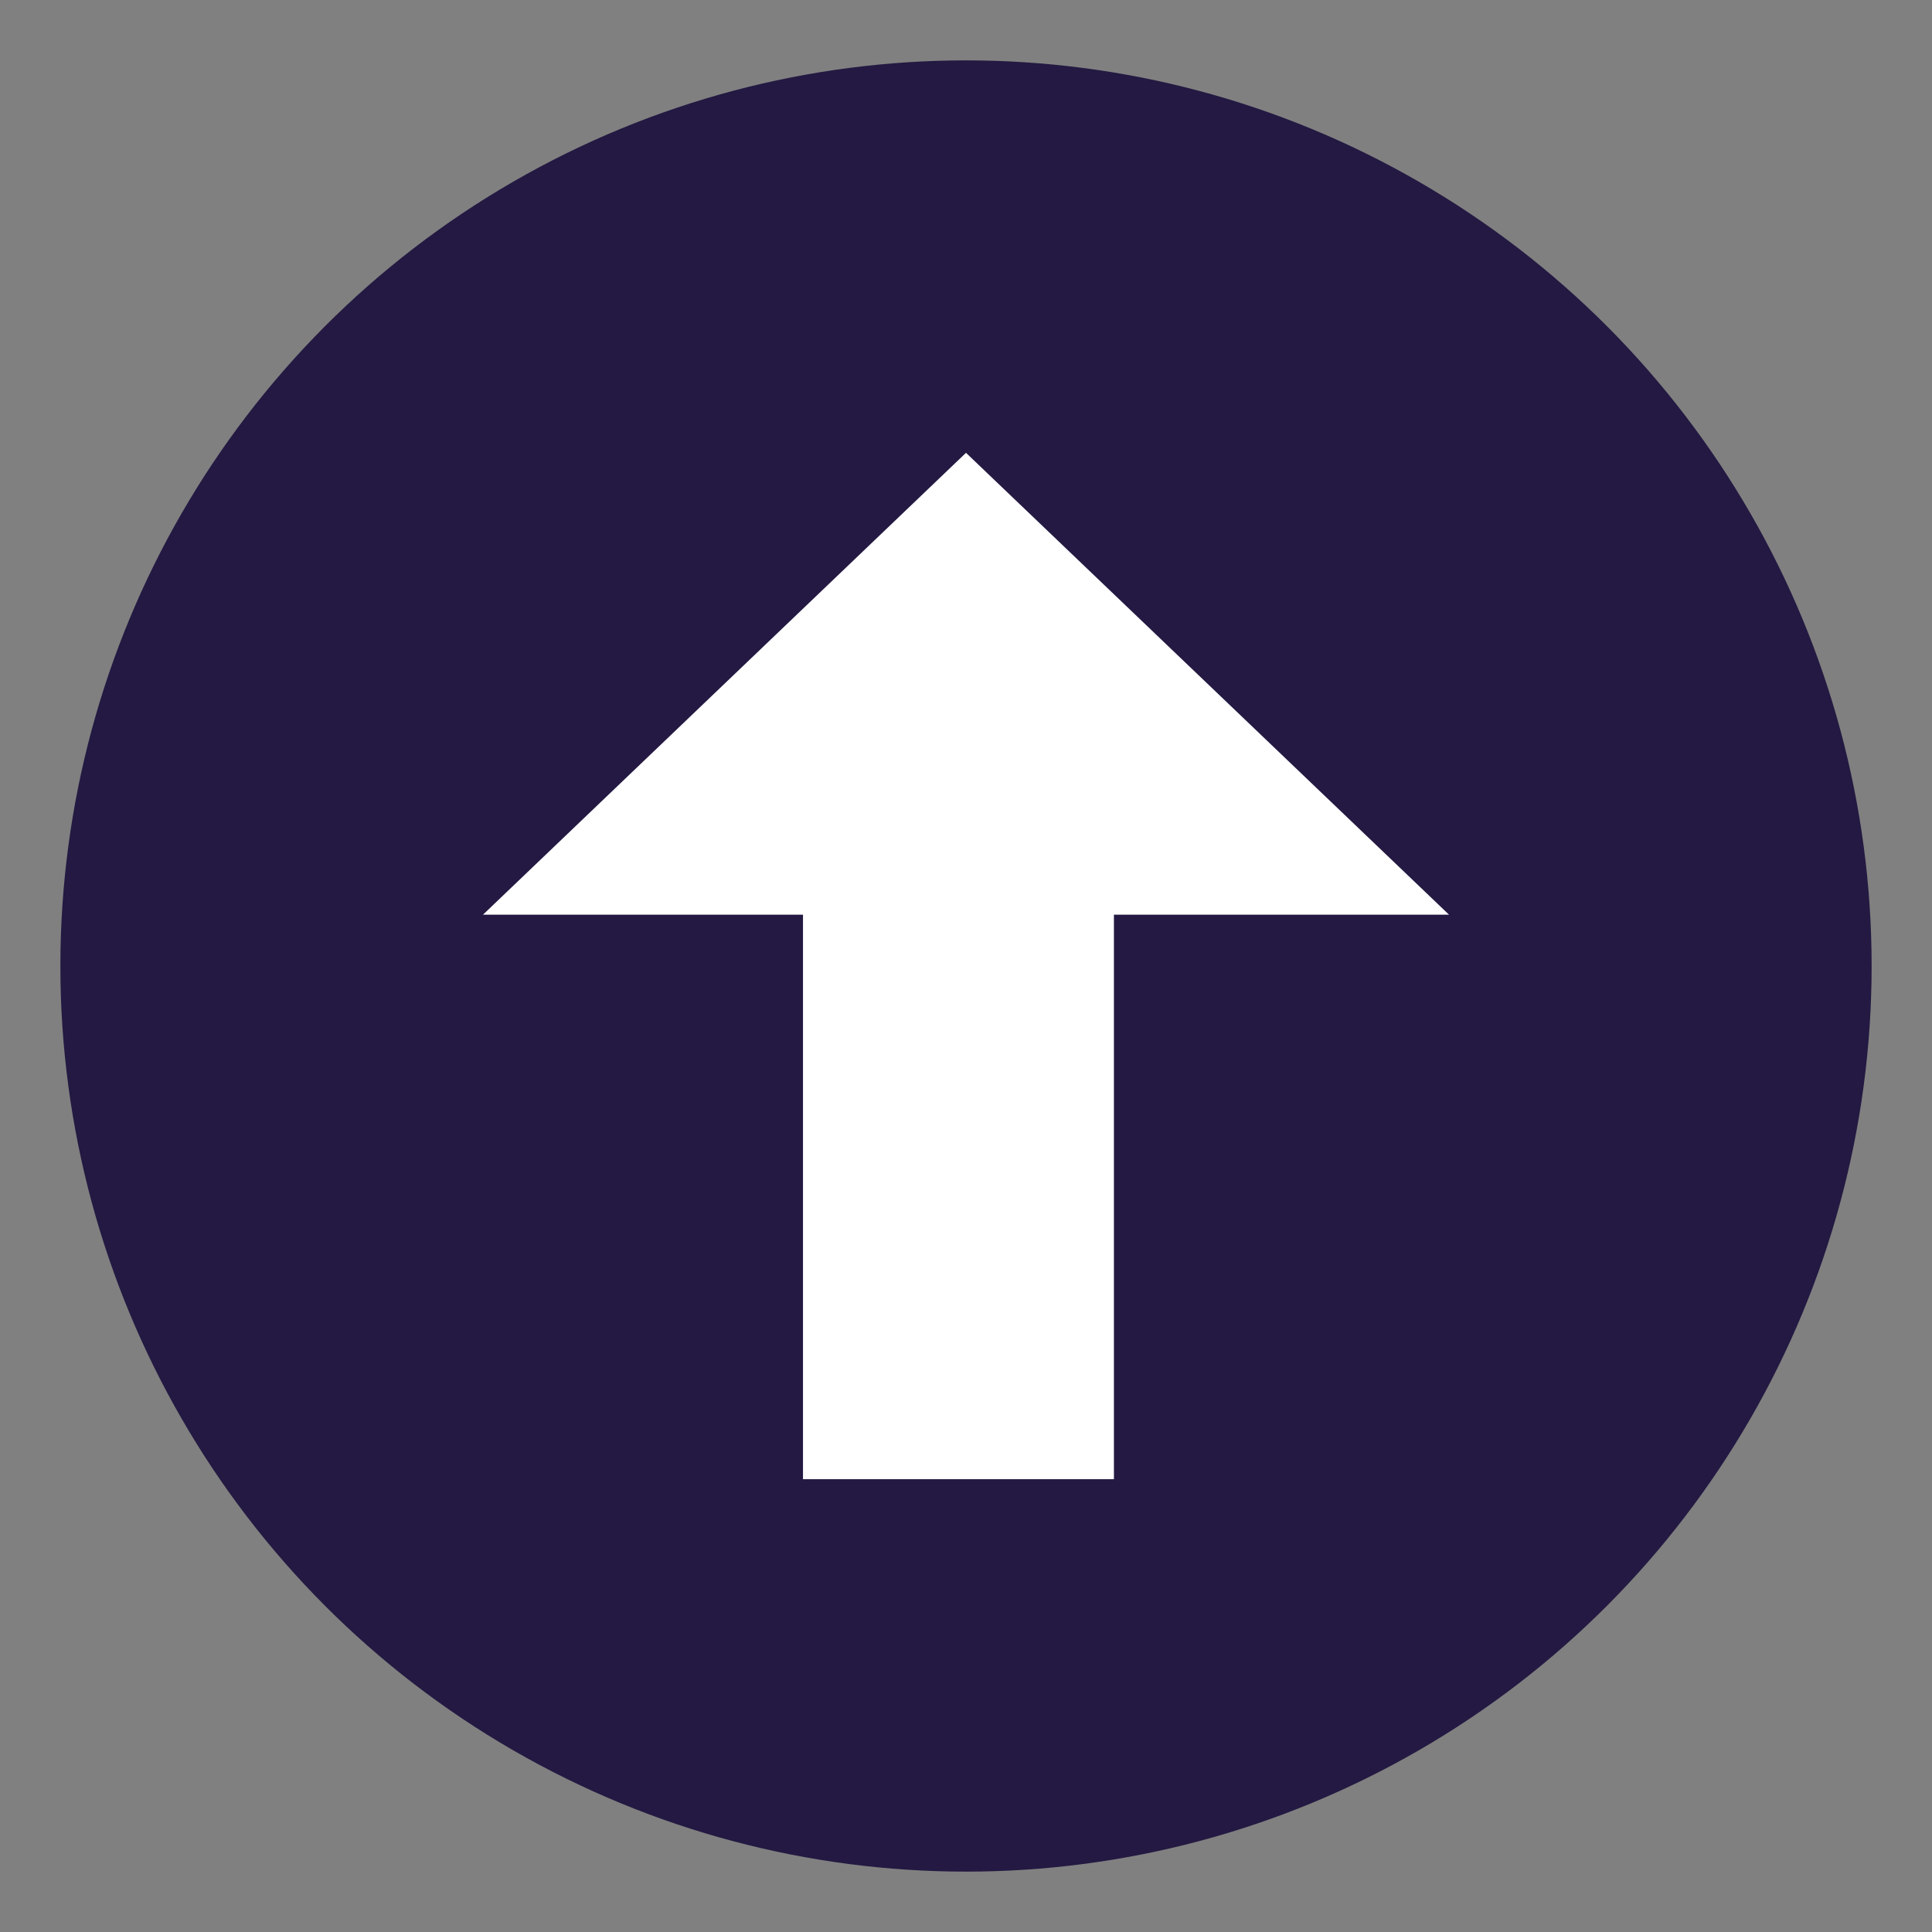 <svg xmlns="http://www.w3.org/2000/svg" width="1em" height="1em" viewBox="0 0 64 64"><rect x="0" y="0" width="64" height="64" fill="#808080" stroke="none"/><rect width="64" height="64" fill="none"/><circle cx="32" cy="32" r="30" fill="#231942"/><path fill="#fff" d="M48 30.3L32 15L16 30.3h10.6V49h10.3V30.3z"/></svg>